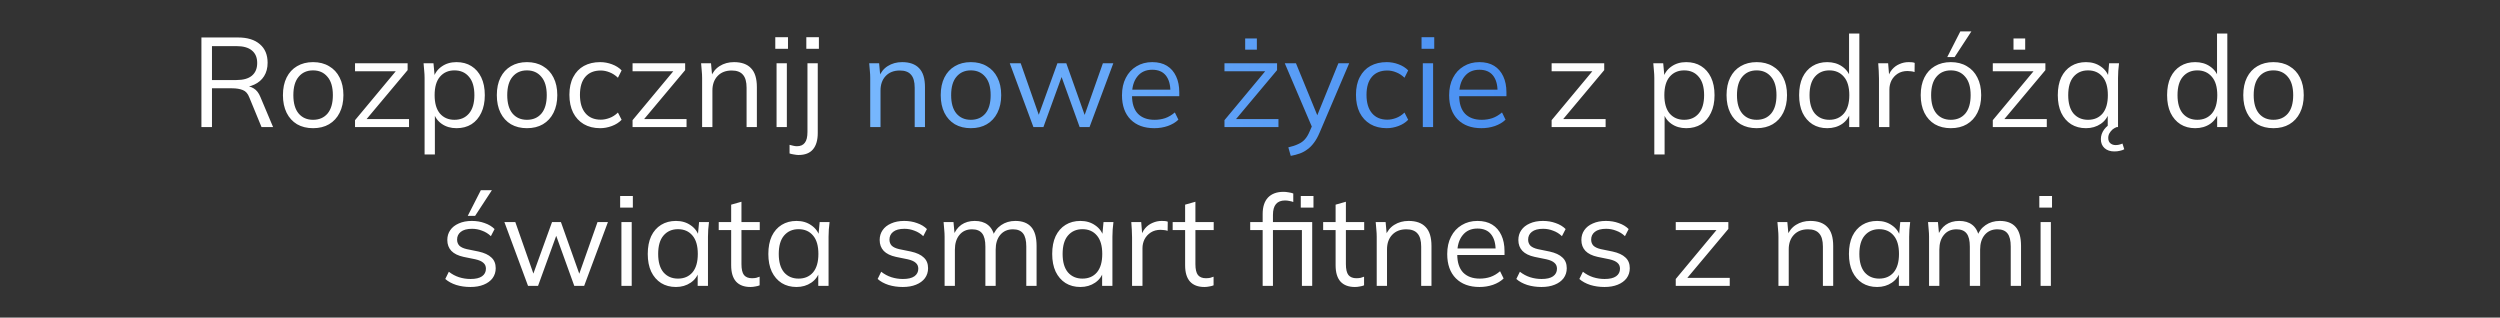 <?xml version="1.0" encoding="UTF-8"?> <svg xmlns="http://www.w3.org/2000/svg" width="1102" height="140" viewBox="0 0 1102 140" fill="none"><rect x="0" y="0" width="1102" height="140" fill="#333333" stroke="none"/> <path d="M88.787 56V16.52H104.915C109.059 16.52 112.27 17.509 114.547 19.488C116.825 21.429 117.963 24.155 117.963 27.664C117.963 29.979 117.441 31.957 116.395 33.6C115.387 35.205 113.95 36.437 112.083 37.296C110.254 38.155 108.107 38.584 105.643 38.584L106.651 37.856H107.771C109.302 37.856 110.665 38.229 111.859 38.976C113.091 39.723 114.062 40.973 114.771 42.728L120.371 56H115.275L109.899 42.952C109.265 41.272 108.313 40.189 107.043 39.704C105.774 39.181 104.187 38.92 102.283 38.92H93.435V56H88.787ZM93.435 35.28H104.243C107.23 35.28 109.489 34.645 111.019 33.376C112.587 32.069 113.371 30.203 113.371 27.776C113.371 25.349 112.587 23.501 111.019 22.232C109.489 20.963 107.23 20.328 104.243 20.328H93.435V35.28ZM137.991 56.504C135.303 56.504 132.951 55.925 130.935 54.768C128.957 53.573 127.426 51.893 126.343 49.728C125.261 47.525 124.719 44.931 124.719 41.944C124.719 38.92 125.261 36.325 126.343 34.16C127.426 31.995 128.957 30.333 130.935 29.176C132.951 27.981 135.303 27.384 137.991 27.384C140.717 27.384 143.069 27.981 145.047 29.176C147.063 30.333 148.613 31.995 149.695 34.16C150.815 36.325 151.375 38.92 151.375 41.944C151.375 44.931 150.815 47.525 149.695 49.728C148.613 51.893 147.063 53.573 145.047 54.768C143.069 55.925 140.717 56.504 137.991 56.504ZM137.991 52.808C140.679 52.808 142.807 51.893 144.375 50.064C145.943 48.197 146.727 45.491 146.727 41.944C146.727 38.36 145.925 35.653 144.319 33.824C142.751 31.957 140.642 31.024 137.991 31.024C135.341 31.024 133.231 31.957 131.663 33.824C130.095 35.653 129.311 38.36 129.311 41.944C129.311 45.491 130.095 48.197 131.663 50.064C133.231 51.893 135.341 52.808 137.991 52.808ZM156.495 56V52.976L175.423 30.24L175.479 31.416H156.495V27.888H179.679V30.912L160.527 53.76L160.471 52.472H180.295V56H156.495ZM187.158 68.096V34.384C187.158 33.339 187.102 32.275 186.99 31.192C186.916 30.072 186.822 28.971 186.71 27.888H191.078L191.694 34.552H191.022C191.62 32.349 192.833 30.613 194.662 29.344C196.492 28.037 198.676 27.384 201.214 27.384C203.753 27.384 205.937 27.963 207.766 29.12C209.633 30.277 211.089 31.939 212.134 34.104C213.18 36.269 213.702 38.883 213.702 41.944C213.702 44.968 213.18 47.563 212.134 49.728C211.126 51.893 209.689 53.573 207.822 54.768C205.956 55.925 203.753 56.504 201.214 56.504C198.713 56.504 196.548 55.869 194.718 54.6C192.889 53.331 191.676 51.595 191.078 49.392H191.694V68.096H187.158ZM200.318 52.808C203.006 52.808 205.134 51.893 206.702 50.064C208.308 48.197 209.11 45.491 209.11 41.944C209.11 38.36 208.308 35.653 206.702 33.824C205.134 31.957 203.006 31.024 200.318 31.024C197.668 31.024 195.54 31.957 193.934 33.824C192.366 35.653 191.582 38.36 191.582 41.944C191.582 45.491 192.366 48.197 193.934 50.064C195.54 51.893 197.668 52.808 200.318 52.808ZM232.273 56.504C229.585 56.504 227.233 55.925 225.217 54.768C223.238 53.573 221.707 51.893 220.625 49.728C219.542 47.525 219.001 44.931 219.001 41.944C219.001 38.92 219.542 36.325 220.625 34.16C221.707 31.995 223.238 30.333 225.217 29.176C227.233 27.981 229.585 27.384 232.273 27.384C234.998 27.384 237.35 27.981 239.329 29.176C241.345 30.333 242.894 31.995 243.977 34.16C245.097 36.325 245.657 38.92 245.657 41.944C245.657 44.931 245.097 47.525 243.977 49.728C242.894 51.893 241.345 53.573 239.329 54.768C237.35 55.925 234.998 56.504 232.273 56.504ZM232.273 52.808C234.961 52.808 237.089 51.893 238.657 50.064C240.225 48.197 241.009 45.491 241.009 41.944C241.009 38.36 240.206 35.653 238.601 33.824C237.033 31.957 234.923 31.024 232.273 31.024C229.622 31.024 227.513 31.957 225.945 33.824C224.377 35.653 223.593 38.36 223.593 41.944C223.593 45.491 224.377 48.197 225.945 50.064C227.513 51.893 229.622 52.808 232.273 52.808ZM264.545 56.504C261.782 56.504 259.374 55.907 257.321 54.712C255.305 53.517 253.737 51.819 252.617 49.616C251.534 47.413 250.993 44.8 250.993 41.776C250.993 38.715 251.553 36.12 252.673 33.992C253.793 31.827 255.361 30.184 257.377 29.064C259.43 27.944 261.819 27.384 264.545 27.384C266.337 27.384 268.073 27.701 269.753 28.336C271.47 28.971 272.889 29.867 274.009 31.024L272.385 34.272C271.265 33.189 270.033 32.387 268.689 31.864C267.382 31.341 266.094 31.08 264.825 31.08C261.913 31.08 259.654 31.995 258.049 33.824C256.443 35.653 255.641 38.323 255.641 41.832C255.641 45.304 256.443 47.992 258.049 49.896C259.654 51.8 261.913 52.752 264.825 52.752C266.057 52.752 267.326 52.509 268.633 52.024C269.977 51.539 271.227 50.736 272.385 49.616L274.009 52.808C272.851 54.003 271.414 54.917 269.697 55.552C267.979 56.187 266.262 56.504 264.545 56.504ZM278.831 56V52.976L297.759 30.24L297.815 31.416H278.831V27.888H302.015V30.912L282.863 53.76L282.807 52.472H302.631V56H278.831ZM309.494 56V34.384C309.494 33.339 309.438 32.275 309.326 31.192C309.252 30.072 309.158 28.971 309.046 27.888H313.414L313.974 34.048H313.302C314.124 31.883 315.43 30.24 317.222 29.12C319.052 27.963 321.161 27.384 323.55 27.384C326.873 27.384 329.374 28.28 331.054 30.072C332.772 31.827 333.63 34.608 333.63 38.416V56H329.094V38.696C329.094 36.045 328.553 34.123 327.47 32.928C326.425 31.696 324.782 31.08 322.542 31.08C319.929 31.08 317.857 31.883 316.326 33.488C314.796 35.093 314.03 37.24 314.03 39.928V56H309.494ZM342.307 56V27.888H346.843V56H342.307ZM341.747 21.504V16.408H347.347V21.504H341.747ZM351.955 68.32C351.432 68.32 350.779 68.245 349.995 68.096C349.211 67.984 348.557 67.835 348.035 67.648V63.84C348.483 63.989 349.005 64.12 349.603 64.232C350.2 64.381 350.76 64.456 351.283 64.456C352.851 64.456 354.008 63.952 354.755 62.944C355.539 61.973 355.931 60.368 355.931 58.128V27.888H360.467V58.576C360.467 61.787 359.757 64.213 358.339 65.856C356.957 67.499 354.829 68.32 351.955 68.32ZM355.427 21.504V16.408H360.971V21.504H355.427ZM683.956 56V52.976L702.884 30.24L702.94 31.416H683.956V27.888H707.14V30.912L687.988 53.76L687.932 52.472H707.756V56H683.956ZM729.221 68.096V34.384C729.221 33.339 729.165 32.275 729.053 31.192C728.978 30.072 728.885 28.971 728.773 27.888H733.141L733.757 34.552H733.085C733.682 32.349 734.896 30.613 736.725 29.344C738.554 28.037 740.738 27.384 743.277 27.384C745.816 27.384 748 27.963 749.829 29.12C751.696 30.277 753.152 31.939 754.197 34.104C755.242 36.269 755.765 38.883 755.765 41.944C755.765 44.968 755.242 47.563 754.197 49.728C753.189 51.893 751.752 53.573 749.885 54.768C748.018 55.925 745.816 56.504 743.277 56.504C740.776 56.504 738.61 55.869 736.781 54.6C734.952 53.331 733.738 51.595 733.141 49.392H733.757V68.096H729.221ZM742.381 52.808C745.069 52.808 747.197 51.893 748.765 50.064C750.37 48.197 751.173 45.491 751.173 41.944C751.173 38.36 750.37 35.653 748.765 33.824C747.197 31.957 745.069 31.024 742.381 31.024C739.73 31.024 737.602 31.957 735.997 33.824C734.429 35.653 733.645 38.36 733.645 41.944C733.645 45.491 734.429 48.197 735.997 50.064C737.602 51.893 739.73 52.808 742.381 52.808ZM774.335 56.504C771.647 56.504 769.295 55.925 767.279 54.768C765.3 53.573 763.77 51.893 762.687 49.728C761.604 47.525 761.063 44.931 761.063 41.944C761.063 38.92 761.604 36.325 762.687 34.16C763.77 31.995 765.3 30.333 767.279 29.176C769.295 27.981 771.647 27.384 774.335 27.384C777.06 27.384 779.412 27.981 781.391 29.176C783.407 30.333 784.956 31.995 786.039 34.16C787.159 36.325 787.719 38.92 787.719 41.944C787.719 44.931 787.159 47.525 786.039 49.728C784.956 51.893 783.407 53.573 781.391 54.768C779.412 55.925 777.06 56.504 774.335 56.504ZM774.335 52.808C777.023 52.808 779.151 51.893 780.719 50.064C782.287 48.197 783.071 45.491 783.071 41.944C783.071 38.36 782.268 35.653 780.663 33.824C779.095 31.957 776.986 31.024 774.335 31.024C771.684 31.024 769.575 31.957 768.007 33.824C766.439 35.653 765.655 38.36 765.655 41.944C765.655 45.491 766.439 48.197 768.007 50.064C769.575 51.893 771.684 52.808 774.335 52.808ZM805.431 56.504C802.967 56.504 800.802 55.925 798.935 54.768C797.069 53.573 795.613 51.893 794.567 49.728C793.559 47.563 793.055 44.968 793.055 41.944C793.055 38.883 793.559 36.269 794.567 34.104C795.613 31.939 797.069 30.277 798.935 29.12C800.802 27.963 802.967 27.384 805.431 27.384C807.97 27.384 810.154 28.019 811.983 29.288C813.85 30.557 815.101 32.275 815.735 34.44H815.063V14.784H819.599V56H815.119V49.28H815.735C815.138 51.52 813.906 53.293 812.039 54.6C810.173 55.869 807.97 56.504 805.431 56.504ZM806.383 52.808C809.034 52.808 811.162 51.893 812.767 50.064C814.373 48.197 815.175 45.491 815.175 41.944C815.175 38.36 814.373 35.653 812.767 33.824C811.162 31.957 809.034 31.024 806.383 31.024C803.733 31.024 801.605 31.957 799.999 33.824C798.431 35.653 797.647 38.36 797.647 41.944C797.647 45.491 798.431 48.197 799.999 50.064C801.605 51.893 803.733 52.808 806.383 52.808ZM828.257 56V34.664C828.257 33.544 828.22 32.405 828.145 31.248C828.108 30.091 828.033 28.971 827.921 27.888H832.289L832.849 34.72L832.065 34.776C832.439 33.096 833.092 31.715 834.025 30.632C834.959 29.549 836.06 28.747 837.329 28.224C838.599 27.664 839.924 27.384 841.305 27.384C841.865 27.384 842.351 27.403 842.761 27.44C843.209 27.477 843.62 27.571 843.993 27.72L843.937 31.752C843.377 31.565 842.855 31.453 842.369 31.416C841.921 31.341 841.399 31.304 840.801 31.304C839.159 31.304 837.721 31.696 836.489 32.48C835.295 33.264 834.38 34.272 833.745 35.504C833.148 36.736 832.849 38.043 832.849 39.424V56H828.257ZM859.921 56.504C857.233 56.504 854.881 55.925 852.865 54.768C850.886 53.573 849.356 51.893 848.273 49.728C847.19 47.525 846.649 44.931 846.649 41.944C846.649 38.92 847.19 36.325 848.273 34.16C849.356 31.995 850.886 30.333 852.865 29.176C854.881 27.981 857.233 27.384 859.921 27.384C862.646 27.384 864.998 27.981 866.977 29.176C868.993 30.333 870.542 31.995 871.625 34.16C872.745 36.325 873.305 38.92 873.305 41.944C873.305 44.931 872.745 47.525 871.625 49.728C870.542 51.893 868.993 53.573 866.977 54.768C864.998 55.925 862.646 56.504 859.921 56.504ZM859.921 52.808C862.609 52.808 864.737 51.893 866.305 50.064C867.873 48.197 868.657 45.491 868.657 41.944C868.657 38.36 867.854 35.653 866.249 33.824C864.681 31.957 862.572 31.024 859.921 31.024C857.27 31.024 855.161 31.957 853.593 33.824C852.025 35.653 851.241 38.36 851.241 41.944C851.241 45.491 852.025 48.197 853.593 50.064C855.161 51.893 857.27 52.808 859.921 52.808ZM858.353 25.144L864.121 13.832H868.993L861.601 25.144H858.353ZM878.425 56V52.976L897.353 30.24L897.409 31.416H878.425V27.888H901.609V30.912L882.457 53.76L882.401 52.472H902.225V56H878.425ZM887.553 21.896V16.968H892.705V21.896H887.553ZM919.511 56.504C917.009 56.504 914.825 55.925 912.959 54.768C911.092 53.573 909.636 51.893 908.591 49.728C907.583 47.563 907.079 44.968 907.079 41.944C907.079 38.883 907.583 36.269 908.591 34.104C909.636 31.939 911.092 30.277 912.959 29.12C914.825 27.963 917.009 27.384 919.511 27.384C922.049 27.384 924.233 28.037 926.063 29.344C927.929 30.613 929.161 32.349 929.759 34.552H929.087L929.703 27.888H934.071C933.959 28.971 933.847 30.072 933.735 31.192C933.66 32.275 933.623 33.339 933.623 34.384V56H929.087V49.392H929.703C929.105 51.595 927.873 53.331 926.007 54.6C924.14 55.869 921.975 56.504 919.511 56.504ZM920.407 52.808C923.095 52.808 925.223 51.893 926.791 50.064C928.359 48.197 929.143 45.491 929.143 41.944C929.143 38.36 928.359 35.653 926.791 33.824C925.223 31.957 923.095 31.024 920.407 31.024C917.756 31.024 915.628 31.957 914.023 33.824C912.455 35.653 911.671 38.36 911.671 41.944C911.671 45.491 912.455 48.197 914.023 50.064C915.628 51.893 917.756 52.808 920.407 52.808ZM931.999 66.752C930.207 66.752 928.769 66.267 927.687 65.296C926.604 64.325 926.063 63 926.063 61.32C926.063 59.827 926.548 58.408 927.519 57.064C928.489 55.757 929.796 54.731 931.439 53.984L933.063 56C932.465 56.224 931.868 56.56 931.271 57.008C930.711 57.493 930.244 58.053 929.871 58.688C929.497 59.323 929.311 60.032 929.311 60.816C929.311 61.861 929.628 62.645 930.263 63.168C930.897 63.691 931.663 63.952 932.559 63.952C933.081 63.952 933.585 63.896 934.071 63.784C934.556 63.672 935.06 63.504 935.583 63.28L936.367 65.8C935.844 66.099 935.209 66.323 934.463 66.472C933.716 66.659 932.895 66.752 931.999 66.752ZM967.634 56.504C965.17 56.504 963.005 55.925 961.138 54.768C959.272 53.573 957.816 51.893 956.77 49.728C955.762 47.563 955.258 44.968 955.258 41.944C955.258 38.883 955.762 36.269 956.77 34.104C957.816 31.939 959.272 30.277 961.138 29.12C963.005 27.963 965.17 27.384 967.634 27.384C970.173 27.384 972.357 28.019 974.186 29.288C976.053 30.557 977.304 32.275 977.938 34.44H977.266V14.784H981.802V56H977.322V49.28H977.938C977.341 51.52 976.109 53.293 974.242 54.6C972.376 55.869 970.173 56.504 967.634 56.504ZM968.586 52.808C971.237 52.808 973.365 51.893 974.97 50.064C976.576 48.197 977.378 45.491 977.378 41.944C977.378 38.36 976.576 35.653 974.97 33.824C973.365 31.957 971.237 31.024 968.586 31.024C965.936 31.024 963.808 31.957 962.202 33.824C960.634 35.653 959.85 38.36 959.85 41.944C959.85 45.491 960.634 48.197 962.202 50.064C963.808 51.893 965.936 52.808 968.586 52.808ZM1002.11 56.504C999.42 56.504 997.068 55.925 995.052 54.768C993.074 53.573 991.543 51.893 990.46 49.728C989.378 47.525 988.836 44.931 988.836 41.944C988.836 38.92 989.378 36.325 990.46 34.16C991.543 31.995 993.074 30.333 995.052 29.176C997.068 27.981 999.42 27.384 1002.11 27.384C1004.83 27.384 1007.19 27.981 1009.16 29.176C1011.18 30.333 1012.73 31.995 1013.81 34.16C1014.93 36.325 1015.49 38.92 1015.49 41.944C1015.49 44.931 1014.93 47.525 1013.81 49.728C1012.73 51.893 1011.18 53.573 1009.16 54.768C1007.19 55.925 1004.83 56.504 1002.11 56.504ZM1002.11 52.808C1004.8 52.808 1006.92 51.893 1008.49 50.064C1010.06 48.197 1010.84 45.491 1010.84 41.944C1010.84 38.36 1010.04 35.653 1008.44 33.824C1006.87 31.957 1004.76 31.024 1002.11 31.024C999.458 31.024 997.348 31.957 995.78 33.824C994.212 35.653 993.428 38.36 993.428 41.944C993.428 45.491 994.212 48.197 995.78 50.064C997.348 51.893 999.458 52.808 1002.11 52.808ZM207.366 126.504C205.126 126.504 203.035 126.205 201.094 125.608C199.153 124.973 197.547 124.096 196.278 122.976L197.846 119.784C199.227 120.867 200.721 121.669 202.326 122.192C203.969 122.715 205.667 122.976 207.422 122.976C209.662 122.976 211.342 122.584 212.462 121.8C213.619 120.979 214.198 119.859 214.198 118.44C214.198 117.357 213.825 116.499 213.078 115.864C212.369 115.192 211.193 114.669 209.55 114.296L204.342 113.232C201.953 112.709 200.161 111.832 198.966 110.6C197.771 109.331 197.174 107.725 197.174 105.784C197.174 104.141 197.603 102.704 198.462 101.472C199.321 100.203 200.571 99.213 202.214 98.504C203.857 97.757 205.779 97.384 207.982 97.384C210.035 97.384 211.921 97.701 213.638 98.336C215.393 98.933 216.849 99.811 218.006 100.968L216.382 104.104C215.262 103.021 213.974 102.219 212.518 101.696C211.099 101.136 209.625 100.856 208.094 100.856C205.891 100.856 204.23 101.304 203.11 102.2C202.027 103.059 201.486 104.197 201.486 105.616C201.486 106.699 201.822 107.595 202.494 108.304C203.203 108.976 204.286 109.48 205.742 109.816L210.95 110.88C213.489 111.44 215.374 112.317 216.606 113.512C217.875 114.669 218.51 116.237 218.51 118.216C218.51 119.896 218.043 121.371 217.11 122.64C216.177 123.872 214.87 124.824 213.19 125.496C211.547 126.168 209.606 126.504 207.366 126.504ZM206.19 95.144L211.958 83.832H216.83L209.438 95.144H206.19ZM232.752 126L222.336 97.888H227.152L235.832 122.64H234.376L243.336 97.888H247.256L256.048 122.64H254.648L263.384 97.888H267.976L257.504 126H253.136L244.064 100.856H246.304L237.176 126H232.752ZM273.92 126V97.888H278.456V126H273.92ZM273.36 91.504V86.408H278.96V91.504H273.36ZM297.96 126.504C295.459 126.504 293.275 125.925 291.408 124.768C289.541 123.573 288.085 121.893 287.04 119.728C286.032 117.563 285.528 114.968 285.528 111.944C285.528 108.883 286.032 106.269 287.04 104.104C288.085 101.939 289.541 100.277 291.408 99.12C293.275 97.963 295.459 97.384 297.96 97.384C300.499 97.384 302.683 98.037 304.512 99.344C306.379 100.613 307.611 102.349 308.208 104.552H307.536L308.152 97.888H312.52C312.408 98.971 312.296 100.072 312.184 101.192C312.109 102.275 312.072 103.339 312.072 104.384V126H307.536V119.392H308.152C307.555 121.595 306.323 123.331 304.456 124.6C302.589 125.869 300.424 126.504 297.96 126.504ZM298.856 122.808C301.544 122.808 303.672 121.893 305.24 120.064C306.808 118.197 307.592 115.491 307.592 111.944C307.592 108.36 306.808 105.653 305.24 103.824C303.672 101.957 301.544 101.024 298.856 101.024C296.205 101.024 294.077 101.957 292.472 103.824C290.904 105.653 290.12 108.36 290.12 111.944C290.12 115.491 290.904 118.197 292.472 120.064C294.077 121.893 296.205 122.808 298.856 122.808ZM330.81 126.504C328.047 126.504 325.938 125.72 324.482 124.152C323.026 122.547 322.298 120.139 322.298 116.928V101.416H316.81V97.888H322.298V90.216L326.834 88.928V97.888H334.898V101.416H326.834V116.424C326.834 118.664 327.207 120.269 327.954 121.24C328.738 122.173 329.895 122.64 331.426 122.64C332.135 122.64 332.77 122.584 333.33 122.472C333.89 122.323 334.394 122.155 334.842 121.968V125.776C334.319 126 333.685 126.168 332.938 126.28C332.229 126.429 331.519 126.504 330.81 126.504ZM351.116 126.504C348.615 126.504 346.431 125.925 344.564 124.768C342.697 123.573 341.241 121.893 340.196 119.728C339.188 117.563 338.684 114.968 338.684 111.944C338.684 108.883 339.188 106.269 340.196 104.104C341.241 101.939 342.697 100.277 344.564 99.12C346.431 97.963 348.615 97.384 351.116 97.384C353.655 97.384 355.839 98.037 357.668 99.344C359.535 100.613 360.767 102.349 361.364 104.552H360.692L361.308 97.888H365.676C365.564 98.971 365.452 100.072 365.34 101.192C365.265 102.275 365.228 103.339 365.228 104.384V126H360.692V119.392H361.308C360.711 121.595 359.479 123.331 357.612 124.6C355.745 125.869 353.58 126.504 351.116 126.504ZM352.012 122.808C354.7 122.808 356.828 121.893 358.396 120.064C359.964 118.197 360.748 115.491 360.748 111.944C360.748 108.36 359.964 105.653 358.396 103.824C356.828 101.957 354.7 101.024 352.012 101.024C349.361 101.024 347.233 101.957 345.628 103.824C344.06 105.653 343.276 108.36 343.276 111.944C343.276 115.491 344.06 118.197 345.628 120.064C347.233 121.893 349.361 122.808 352.012 122.808ZM397.952 126.504C395.712 126.504 393.621 126.205 391.68 125.608C389.738 124.973 388.133 124.096 386.864 122.976L388.432 119.784C389.813 120.867 391.306 121.669 392.912 122.192C394.554 122.715 396.253 122.976 398.008 122.976C400.248 122.976 401.928 122.584 403.048 121.8C404.205 120.979 404.784 119.859 404.784 118.44C404.784 117.357 404.41 116.499 403.664 115.864C402.954 115.192 401.778 114.669 400.136 114.296L394.928 113.232C392.538 112.709 390.746 111.832 389.552 110.6C388.357 109.331 387.76 107.725 387.76 105.784C387.76 104.141 388.189 102.704 389.048 101.472C389.906 100.203 391.157 99.213 392.8 98.504C394.442 97.757 396.365 97.384 398.568 97.384C400.621 97.384 402.506 97.701 404.224 98.336C405.978 98.933 407.434 99.811 408.592 100.968L406.968 104.104C405.848 103.021 404.56 102.219 403.104 101.696C401.685 101.136 400.21 100.856 398.68 100.856C396.477 100.856 394.816 101.304 393.696 102.2C392.613 103.059 392.072 104.197 392.072 105.616C392.072 106.699 392.408 107.595 393.08 108.304C393.789 108.976 394.872 109.48 396.328 109.816L401.536 110.88C404.074 111.44 405.96 112.317 407.192 113.512C408.461 114.669 409.096 116.237 409.096 118.216C409.096 119.896 408.629 121.371 407.696 122.64C406.762 123.872 405.456 124.824 403.776 125.496C402.133 126.168 400.192 126.504 397.952 126.504ZM416.381 126V104.384C416.381 103.339 416.325 102.275 416.213 101.192C416.138 100.072 416.045 98.971 415.933 97.888H420.301L420.861 104.048H420.189C420.936 101.92 422.112 100.277 423.717 99.12C425.36 97.963 427.338 97.384 429.653 97.384C432.005 97.384 433.909 97.944 435.365 99.064C436.858 100.184 437.866 101.92 438.389 104.272H437.549C438.258 102.144 439.509 100.464 441.301 99.232C443.093 98 445.184 97.384 447.573 97.384C450.672 97.384 453.005 98.28 454.573 100.072C456.141 101.827 456.925 104.608 456.925 108.416V126H452.389V108.696C452.389 106.045 451.922 104.123 450.989 102.928C450.056 101.696 448.562 101.08 446.509 101.08C444.157 101.08 442.29 101.901 440.909 103.544C439.565 105.149 438.893 107.315 438.893 110.04V126H434.357V108.696C434.357 106.045 433.89 104.123 432.957 102.928C432.024 101.696 430.53 101.08 428.477 101.08C426.125 101.08 424.277 101.901 422.933 103.544C421.589 105.149 420.917 107.315 420.917 110.04V126H416.381ZM476.241 126.504C473.74 126.504 471.556 125.925 469.689 124.768C467.822 123.573 466.366 121.893 465.321 119.728C464.313 117.563 463.809 114.968 463.809 111.944C463.809 108.883 464.313 106.269 465.321 104.104C466.366 101.939 467.822 100.277 469.689 99.12C471.556 97.963 473.74 97.384 476.241 97.384C478.78 97.384 480.964 98.037 482.793 99.344C484.66 100.613 485.892 102.349 486.489 104.552H485.817L486.433 97.888H490.801C490.689 98.971 490.577 100.072 490.465 101.192C490.39 102.275 490.353 103.339 490.353 104.384V126H485.817V119.392H486.433C485.836 121.595 484.604 123.331 482.737 124.6C480.87 125.869 478.705 126.504 476.241 126.504ZM477.137 122.808C479.825 122.808 481.953 121.893 483.521 120.064C485.089 118.197 485.873 115.491 485.873 111.944C485.873 108.36 485.089 105.653 483.521 103.824C481.953 101.957 479.825 101.024 477.137 101.024C474.486 101.024 472.358 101.957 470.753 103.824C469.185 105.653 468.401 108.36 468.401 111.944C468.401 115.491 469.185 118.197 470.753 120.064C472.358 121.893 474.486 122.808 477.137 122.808ZM499.011 126V104.664C499.011 103.544 498.974 102.405 498.899 101.248C498.862 100.091 498.787 98.971 498.675 97.888H503.043L503.603 104.72L502.819 104.776C503.193 103.096 503.846 101.715 504.779 100.632C505.713 99.549 506.814 98.747 508.083 98.224C509.353 97.664 510.678 97.384 512.059 97.384C512.619 97.384 513.105 97.403 513.515 97.44C513.963 97.477 514.374 97.571 514.747 97.72L514.691 101.752C514.131 101.565 513.609 101.453 513.123 101.416C512.675 101.341 512.153 101.304 511.555 101.304C509.913 101.304 508.475 101.696 507.243 102.48C506.049 103.264 505.134 104.272 504.499 105.504C503.902 106.736 503.603 108.043 503.603 109.424V126H499.011ZM530.912 126.504C528.149 126.504 526.04 125.72 524.584 124.152C523.128 122.547 522.4 120.139 522.4 116.928V101.416H516.912V97.888H522.4V90.216L526.936 88.928V97.888H535V101.416H526.936V116.424C526.936 118.664 527.309 120.269 528.056 121.24C528.84 122.173 529.997 122.64 531.528 122.64C532.237 122.64 532.872 122.584 533.432 122.472C533.992 122.323 534.496 122.155 534.944 121.968V125.776C534.421 126 533.786 126.168 533.04 126.28C532.33 126.429 531.621 126.504 530.912 126.504ZM556.579 126V101.416H551.091V97.888H557.811L556.579 99.064V94.36C556.579 91.187 557.363 88.76 558.931 87.08C560.537 85.4 562.814 84.56 565.763 84.56C566.473 84.56 567.219 84.635 568.003 84.784C568.825 84.896 569.515 85.064 570.075 85.288V89.04C569.627 88.853 569.067 88.704 568.395 88.592C567.761 88.443 567.107 88.368 566.435 88.368C564.681 88.368 563.355 88.891 562.459 89.936C561.563 90.981 561.115 92.587 561.115 94.752V98.84L560.387 97.888H578.419V126H573.883V101.416H561.115V126H556.579ZM573.379 91.504V86.408H578.979V91.504H573.379ZM597.247 126.504C594.485 126.504 592.375 125.72 590.919 124.152C589.463 122.547 588.735 120.139 588.735 116.928V101.416H583.247V97.888H588.735V90.216L593.271 88.928V97.888H601.335V101.416H593.271V116.424C593.271 118.664 593.645 120.269 594.391 121.24C595.175 122.173 596.333 122.64 597.863 122.64C598.573 122.64 599.207 122.584 599.767 122.472C600.327 122.323 600.831 122.155 601.279 121.968V125.776C600.757 126 600.122 126.168 599.375 126.28C598.666 126.429 597.957 126.504 597.247 126.504ZM606.858 126V104.384C606.858 103.339 606.802 102.275 606.69 101.192C606.615 100.072 606.522 98.971 606.41 97.888H610.778L611.338 104.048H610.666C611.487 101.883 612.794 100.24 614.586 99.12C616.415 97.963 618.524 97.384 620.914 97.384C624.236 97.384 626.738 98.28 628.418 100.072C630.135 101.827 630.994 104.608 630.994 108.416V126H626.458V108.696C626.458 106.045 625.916 104.123 624.834 102.928C623.788 101.696 622.146 101.08 619.906 101.08C617.292 101.08 615.22 101.883 613.69 103.488C612.159 105.093 611.394 107.24 611.394 109.928V126H606.858ZM652.158 126.504C647.753 126.504 644.281 125.235 641.742 122.696C639.203 120.12 637.934 116.555 637.934 112C637.934 109.051 638.494 106.493 639.614 104.328C640.734 102.125 642.302 100.427 644.318 99.232C646.334 98 648.649 97.384 651.262 97.384C653.838 97.384 656.003 97.925 657.758 99.008C659.513 100.091 660.857 101.64 661.79 103.656C662.723 105.635 663.19 107.987 663.19 110.712V112.392H641.406V109.536H660.222L659.27 110.264C659.27 107.277 658.598 104.944 657.254 103.264C655.91 101.584 653.913 100.744 651.262 100.744C648.462 100.744 646.278 101.733 644.71 103.712C643.142 105.653 642.358 108.285 642.358 111.608V112.112C642.358 115.621 643.217 118.291 644.934 120.12C646.689 121.912 649.134 122.808 652.27 122.808C653.95 122.808 655.518 122.565 656.974 122.08C658.467 121.557 659.886 120.717 661.23 119.56L662.798 122.752C661.566 123.947 659.998 124.88 658.094 125.552C656.227 126.187 654.249 126.504 652.158 126.504ZM679.483 126.504C677.243 126.504 675.152 126.205 673.211 125.608C671.27 124.973 669.664 124.096 668.395 122.976L669.963 119.784C671.344 120.867 672.838 121.669 674.443 122.192C676.086 122.715 677.784 122.976 679.539 122.976C681.779 122.976 683.459 122.584 684.579 121.8C685.736 120.979 686.315 119.859 686.315 118.44C686.315 117.357 685.942 116.499 685.195 115.864C684.486 115.192 683.31 114.669 681.667 114.296L676.459 113.232C674.07 112.709 672.278 111.832 671.083 110.6C669.888 109.331 669.291 107.725 669.291 105.784C669.291 104.141 669.72 102.704 670.579 101.472C671.438 100.203 672.688 99.213 674.331 98.504C675.974 97.757 677.896 97.384 680.099 97.384C682.152 97.384 684.038 97.701 685.755 98.336C687.51 98.933 688.966 99.811 690.123 100.968L688.499 104.104C687.379 103.021 686.091 102.219 684.635 101.696C683.216 101.136 681.742 100.856 680.211 100.856C678.008 100.856 676.347 101.304 675.227 102.2C674.144 103.059 673.603 104.197 673.603 105.616C673.603 106.699 673.939 107.595 674.611 108.304C675.32 108.976 676.403 109.48 677.859 109.816L683.067 110.88C685.606 111.44 687.491 112.317 688.723 113.512C689.992 114.669 690.627 116.237 690.627 118.216C690.627 119.896 690.16 121.371 689.227 122.64C688.294 123.872 686.987 124.824 685.307 125.496C683.664 126.168 681.723 126.504 679.483 126.504ZM707.264 126.504C705.024 126.504 702.934 126.205 700.992 125.608C699.051 124.973 697.446 124.096 696.176 122.976L697.744 119.784C699.126 120.867 700.619 121.669 702.224 122.192C703.867 122.715 705.566 122.976 707.32 122.976C709.56 122.976 711.24 122.584 712.36 121.8C713.518 120.979 714.096 119.859 714.096 118.44C714.096 117.357 713.723 116.499 712.976 115.864C712.267 115.192 711.091 114.669 709.448 114.296L704.24 113.232C701.851 112.709 700.059 111.832 698.864 110.6C697.67 109.331 697.072 107.725 697.072 105.784C697.072 104.141 697.502 102.704 698.36 101.472C699.219 100.203 700.47 99.213 702.112 98.504C703.755 97.757 705.678 97.384 707.88 97.384C709.934 97.384 711.819 97.701 713.536 98.336C715.291 98.933 716.747 99.811 717.904 100.968L716.28 104.104C715.16 103.021 713.872 102.219 712.416 101.696C710.998 101.136 709.523 100.856 707.992 100.856C705.79 100.856 704.128 101.304 703.008 102.2C701.926 103.059 701.384 104.197 701.384 105.616C701.384 106.699 701.72 107.595 702.392 108.304C703.102 108.976 704.184 109.48 705.64 109.816L710.848 110.88C713.387 111.44 715.272 112.317 716.504 113.512C717.774 114.669 718.408 116.237 718.408 118.216C718.408 119.896 717.942 121.371 717.008 122.64C716.075 123.872 714.768 124.824 713.088 125.496C711.446 126.168 709.504 126.504 707.264 126.504ZM738.671 126V122.976L757.599 100.24L757.655 101.416H738.671V97.888H761.855V100.912L742.703 123.76L742.647 122.472H762.471V126H738.671ZM783.936 126V104.384C783.936 103.339 783.88 102.275 783.768 101.192C783.693 100.072 783.6 98.971 783.488 97.888H787.856L788.416 104.048H787.744C788.565 101.883 789.872 100.24 791.664 99.12C793.493 97.963 795.602 97.384 797.992 97.384C801.314 97.384 803.816 98.28 805.496 100.072C807.213 101.827 808.072 104.608 808.072 108.416V126H803.536V108.696C803.536 106.045 802.994 104.123 801.912 102.928C800.866 101.696 799.224 101.08 796.984 101.08C794.37 101.08 792.298 101.883 790.768 103.488C789.237 105.093 788.472 107.24 788.472 109.928V126H783.936ZM827.444 126.504C824.943 126.504 822.759 125.925 820.892 124.768C819.026 123.573 817.57 121.893 816.524 119.728C815.516 117.563 815.012 114.968 815.012 111.944C815.012 108.883 815.516 106.269 816.524 104.104C817.57 101.939 819.026 100.277 820.892 99.12C822.759 97.963 824.943 97.384 827.444 97.384C829.983 97.384 832.167 98.037 833.996 99.344C835.863 100.613 837.095 102.349 837.692 104.552H837.02L837.636 97.888H842.004C841.892 98.971 841.78 100.072 841.668 101.192C841.594 102.275 841.556 103.339 841.556 104.384V126H837.02V119.392H837.636C837.039 121.595 835.807 123.331 833.94 124.6C832.074 125.869 829.908 126.504 827.444 126.504ZM828.34 122.808C831.028 122.808 833.156 121.893 834.724 120.064C836.292 118.197 837.076 115.491 837.076 111.944C837.076 108.36 836.292 105.653 834.724 103.824C833.156 101.957 831.028 101.024 828.34 101.024C825.69 101.024 823.562 101.957 821.956 103.824C820.388 105.653 819.604 108.36 819.604 111.944C819.604 115.491 820.388 118.197 821.956 120.064C823.562 121.893 825.69 122.808 828.34 122.808ZM850.326 126V104.384C850.326 103.339 850.27 102.275 850.158 101.192C850.084 100.072 849.99 98.971 849.878 97.888H854.246L854.806 104.048H854.134C854.881 101.92 856.057 100.277 857.662 99.12C859.305 97.963 861.284 97.384 863.598 97.384C865.95 97.384 867.854 97.944 869.31 99.064C870.804 100.184 871.812 101.92 872.334 104.272H871.494C872.204 102.144 873.454 100.464 875.246 99.232C877.038 98 879.129 97.384 881.518 97.384C884.617 97.384 886.95 98.28 888.518 100.072C890.086 101.827 890.87 104.608 890.87 108.416V126H886.334V108.696C886.334 106.045 885.868 104.123 884.934 102.928C884.001 101.696 882.508 101.08 880.454 101.08C878.102 101.08 876.236 101.901 874.854 103.544C873.51 105.149 872.838 107.315 872.838 110.04V126H868.302V108.696C868.302 106.045 867.836 104.123 866.902 102.928C865.969 101.696 864.476 101.08 862.422 101.08C860.07 101.08 858.222 101.901 856.878 103.544C855.534 105.149 854.862 107.315 854.862 110.04V126H850.326ZM899.49 126V97.888H904.026V126H899.49ZM898.93 91.504V86.408H904.53V91.504H898.93Z" fill="white"></path> <path d="M383.596 56V34.384C383.596 33.339 383.54 32.275 383.428 31.192C383.353 30.072 383.26 28.971 383.148 27.888H387.516L388.076 34.048H387.404C388.225 31.883 389.532 30.24 391.324 29.12C393.153 27.963 395.263 27.384 397.652 27.384C400.975 27.384 403.476 28.28 405.156 30.072C406.873 31.827 407.732 34.608 407.732 38.416V56H403.196V38.696C403.196 36.045 402.655 34.123 401.572 32.928C400.527 31.696 398.884 31.08 396.644 31.08C394.031 31.08 391.959 31.883 390.428 33.488C388.897 35.093 388.132 37.24 388.132 39.928V56H383.596ZM427.944 56.504C425.256 56.504 422.904 55.925 420.888 54.768C418.91 53.573 417.379 51.893 416.296 49.728C415.214 47.525 414.672 44.931 414.672 41.944C414.672 38.92 415.214 36.325 416.296 34.16C417.379 31.995 418.91 30.333 420.888 29.176C422.904 27.981 425.256 27.384 427.944 27.384C430.67 27.384 433.022 27.981 435 29.176C437.016 30.333 438.566 31.995 439.648 34.16C440.768 36.325 441.328 38.92 441.328 41.944C441.328 44.931 440.768 47.525 439.648 49.728C438.566 51.893 437.016 53.573 435 54.768C433.022 55.925 430.67 56.504 427.944 56.504ZM427.944 52.808C430.632 52.808 432.76 51.893 434.328 50.064C435.896 48.197 436.68 45.491 436.68 41.944C436.68 38.36 435.878 35.653 434.272 33.824C432.704 31.957 430.595 31.024 427.944 31.024C425.294 31.024 423.184 31.957 421.616 33.824C420.048 35.653 419.264 38.36 419.264 41.944C419.264 45.491 420.048 48.197 421.616 50.064C423.184 51.893 425.294 52.808 427.944 52.808ZM455.522 56L445.106 27.888H449.922L458.602 52.64H457.146L466.106 27.888H470.026L478.818 52.64H477.418L486.154 27.888H490.746L480.274 56H475.906L466.834 30.856H469.074L459.946 56H455.522ZM508.795 56.504C504.389 56.504 500.917 55.235 498.379 52.696C495.84 50.12 494.571 46.555 494.571 42C494.571 39.051 495.131 36.493 496.251 34.328C497.371 32.125 498.939 30.427 500.955 29.232C502.971 28 505.285 27.384 507.899 27.384C510.475 27.384 512.64 27.925 514.395 29.008C516.149 30.091 517.493 31.64 518.427 33.656C519.36 35.635 519.827 37.987 519.827 40.712V42.392H498.043V39.536H516.859L515.907 40.264C515.907 37.277 515.235 34.944 513.891 33.264C512.547 31.584 510.549 30.744 507.899 30.744C505.099 30.744 502.915 31.733 501.347 33.712C499.779 35.653 498.995 38.285 498.995 41.608V42.112C498.995 45.621 499.853 48.291 501.571 50.12C503.325 51.912 505.771 52.808 508.907 52.808C510.587 52.808 512.155 52.565 513.611 52.08C515.104 51.557 516.523 50.717 517.867 49.56L519.435 52.752C518.203 53.947 516.635 54.88 514.731 55.552C512.864 56.187 510.885 56.504 508.795 56.504ZM539.745 56V52.976L558.673 30.24L558.729 31.416H539.745V27.888H562.929V30.912L543.777 53.76L543.721 52.472H563.545V56H539.745ZM548.873 21.896V16.968H554.025V21.896H548.873ZM568.96 68.712L567.896 64.96C569.651 64.549 571.107 64.064 572.264 63.504C573.459 62.981 574.448 62.272 575.232 61.376C576.016 60.48 576.688 59.36 577.248 58.016L578.704 54.712L578.592 56.616L566.328 27.888H571.256L581.392 52.584H579.936L589.96 27.888H594.72L581.728 58.352C580.982 60.144 580.16 61.637 579.264 62.832C578.368 64.064 577.398 65.053 576.352 65.8C575.344 66.584 574.224 67.2 572.992 67.648C571.76 68.096 570.416 68.451 568.96 68.712ZM611.263 56.504C608.501 56.504 606.093 55.907 604.039 54.712C602.023 53.517 600.455 51.819 599.335 49.616C598.253 47.413 597.711 44.8 597.711 41.776C597.711 38.715 598.271 36.12 599.391 33.992C600.511 31.827 602.079 30.184 604.095 29.064C606.149 27.944 608.538 27.384 611.263 27.384C613.055 27.384 614.791 27.701 616.471 28.336C618.189 28.971 619.607 29.867 620.727 31.024L619.103 34.272C617.983 33.189 616.751 32.387 615.407 31.864C614.101 31.341 612.813 31.08 611.543 31.08C608.631 31.08 606.373 31.995 604.767 33.824C603.162 35.653 602.359 38.323 602.359 41.832C602.359 45.304 603.162 47.992 604.767 49.896C606.373 51.8 608.631 52.752 611.543 52.752C612.775 52.752 614.045 52.509 615.351 52.024C616.695 51.539 617.946 50.736 619.103 49.616L620.727 52.808C619.57 54.003 618.133 54.917 616.415 55.552C614.698 56.187 612.981 56.504 611.263 56.504ZM627.174 56V27.888H631.71V56H627.174ZM626.614 21.504V16.408H632.214V21.504H626.614ZM653.006 56.504C648.6 56.504 645.128 55.235 642.59 52.696C640.051 50.12 638.782 46.555 638.782 42C638.782 39.051 639.342 36.493 640.462 34.328C641.582 32.125 643.15 30.427 645.166 29.232C647.182 28 649.496 27.384 652.11 27.384C654.686 27.384 656.851 27.925 658.606 29.008C660.36 30.091 661.704 31.64 662.638 33.656C663.571 35.635 664.038 37.987 664.038 40.712V42.392H642.254V39.536H661.07L660.118 40.264C660.118 37.277 659.446 34.944 658.102 33.264C656.758 31.584 654.76 30.744 652.11 30.744C649.31 30.744 647.126 31.733 645.558 33.712C643.99 35.653 643.206 38.285 643.206 41.608V42.112C643.206 45.621 644.064 48.291 645.782 50.12C647.536 51.912 649.982 52.808 653.118 52.808C654.798 52.808 656.366 52.565 657.822 52.08C659.315 51.557 660.734 50.717 662.078 49.56L663.646 52.752C662.414 53.947 660.846 54.88 658.942 55.552C657.075 56.187 655.096 56.504 653.006 56.504Z" fill="url(#paint0_linear_1763_4955)"></path> <defs> <linearGradient id="paint0_linear_1763_4955" x1="326.462" y1="121.042" x2="1059.7" y2="198.822" gradientUnits="userSpaceOnUse"> <stop stop-color="#7EBDFF"></stop> <stop offset="1" stop-color="#0857E2"></stop> </linearGradient> </defs> </svg> 